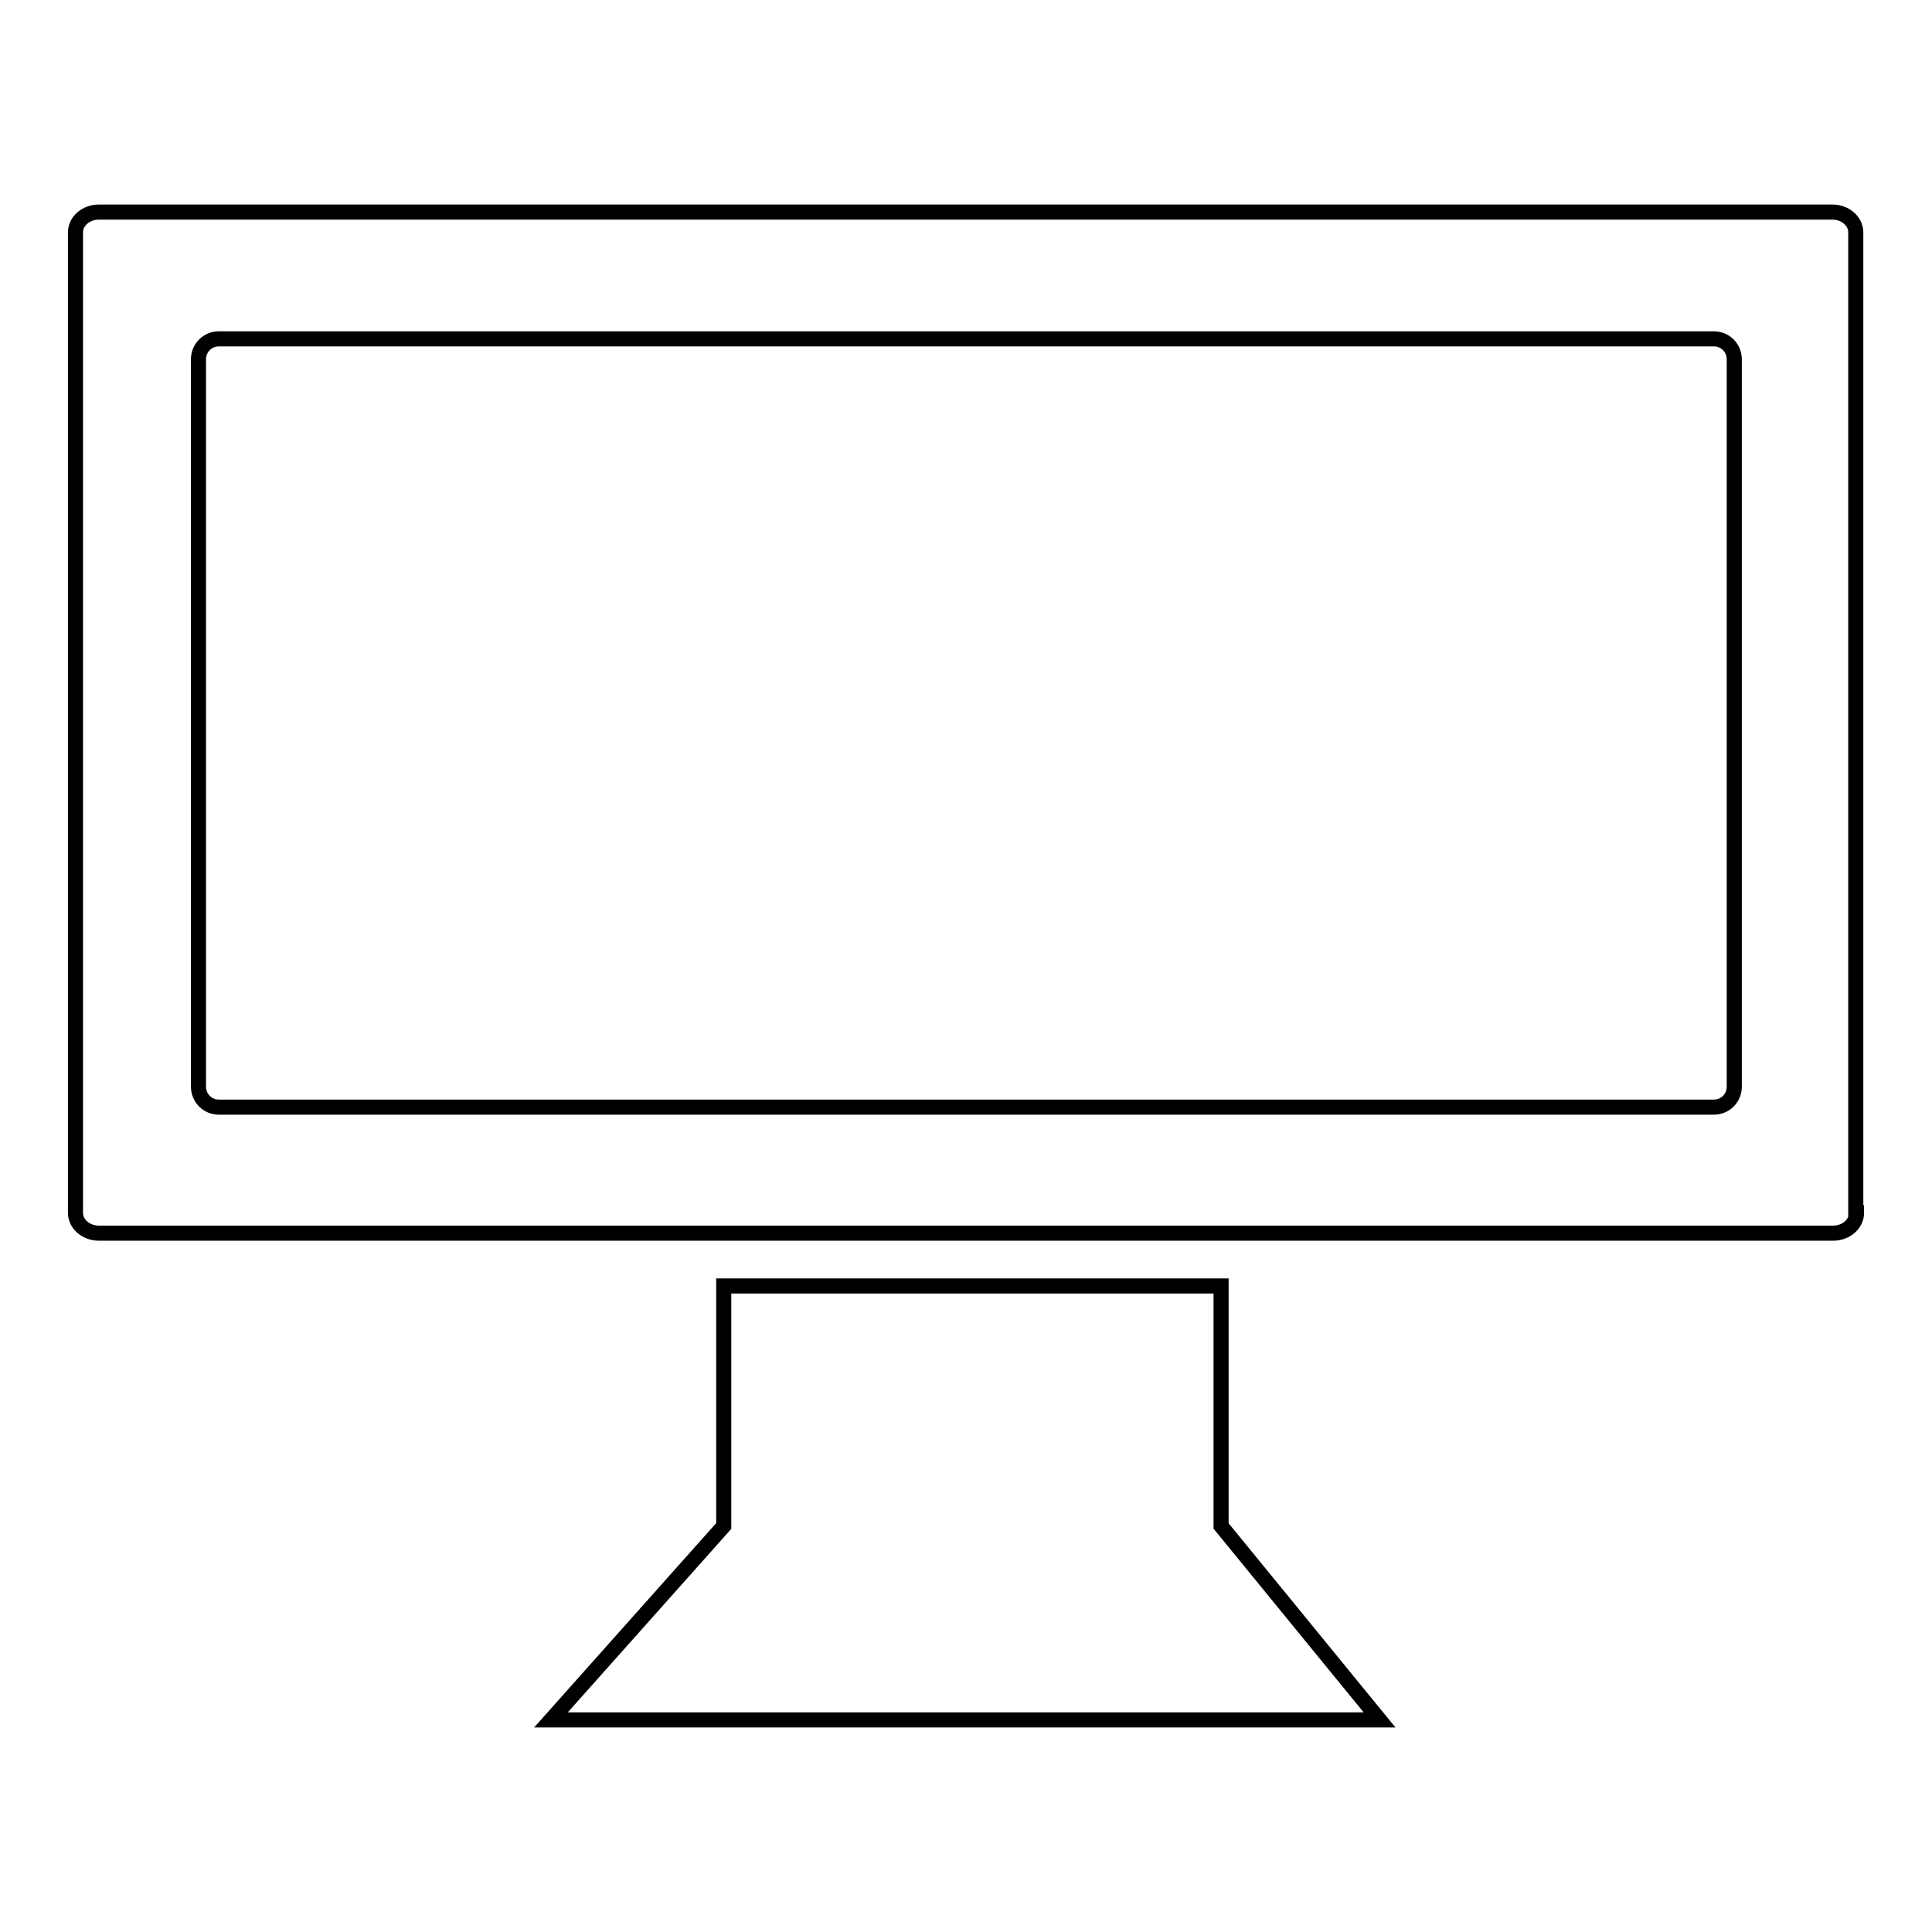 <?xml version="1.0" encoding="utf-8"?>
<!-- Svg Vector Icons : http://www.onlinewebfonts.com/icon -->
<!DOCTYPE svg PUBLIC "-//W3C//DTD SVG 1.1//EN" "http://www.w3.org/Graphics/SVG/1.1/DTD/svg11.dtd">
<svg version="1.1" xmlns="http://www.w3.org/2000/svg" xmlns:xlink="http://www.w3.org/1999/xlink" x="0px" y="0px" viewBox="0 0 256 256" enable-background="new 0 0 256 256" xml:space="preserve">
<g><g><path stroke-width="2" fill-opacity="0" stroke="#000000"  d="M161.8,202.2v-31.8H95.9v31.8L73,227.9h109.8L161.8,202.2z"/><path stroke-width="2" fill-opacity="0" stroke="#000000"  d="M246,160.7c0,1.5-1.4,2.7-3.1,2.7H13.1c-1.7,0-3.1-1.2-3.1-2.7V30.8c0-1.5,1.4-2.7,3.1-2.7h229.7c1.7,0,3.1,1.2,3.1,2.7V160.7z"/><path stroke-width="2" fill-opacity="0" stroke="#000000"  d="M229.8,144c0,1.5-1.2,2.7-2.7,2.7H29c-1.5,0-2.7-1.2-2.7-2.7V47.6c0-1.5,1.2-2.7,2.7-2.7h198.1c1.5,0,2.7,1.2,2.7,2.7V144L229.8,144z"/></g></g>
</svg>